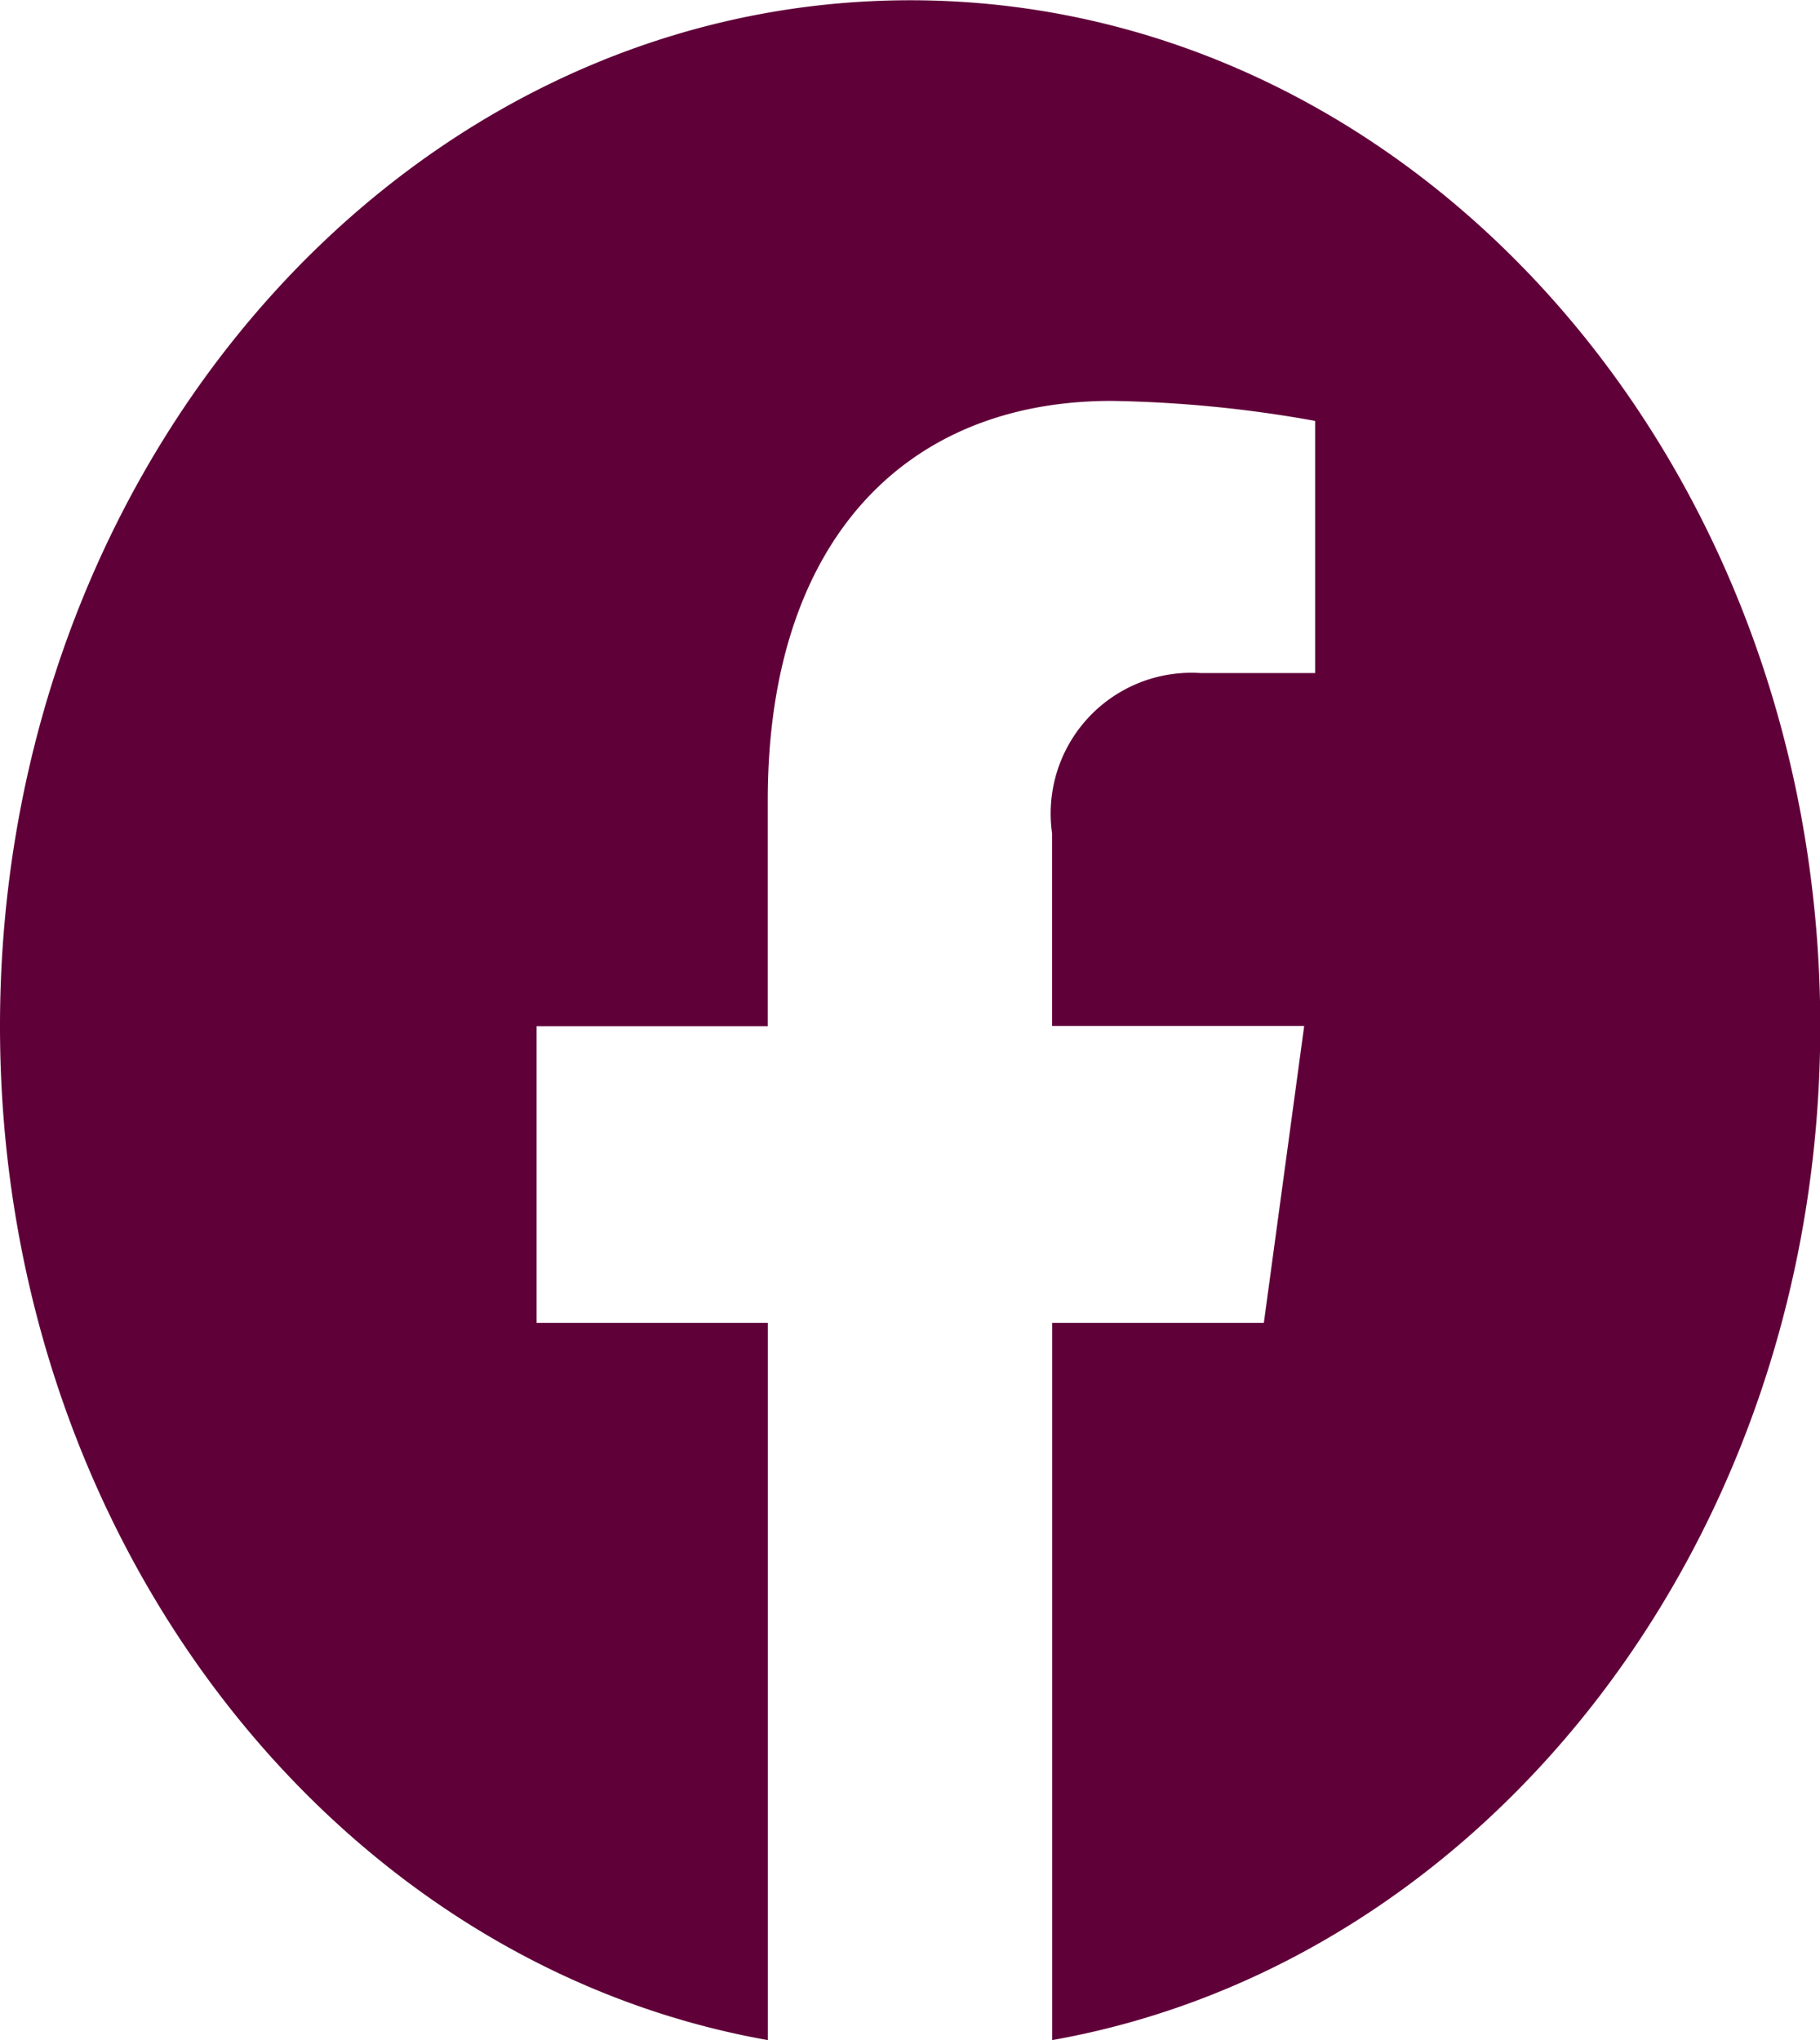 <svg xmlns="http://www.w3.org/2000/svg" width="20.934" height="23.464" viewBox="0 0 20.934 23.464">
  <path id="Icon_awesome-facebook" data-name="Icon awesome-facebook" d="M21.5,12.366c0-6.521-4.685-11.8-10.467-11.8S.563,5.846.563,12.366c0,5.891,3.828,10.775,8.832,11.661V15.778H6.735V12.366H9.394v-2.6c0-2.958,1.562-4.592,3.953-4.592a14.343,14.343,0,0,1,2.343.23v2.9h-1.32a1.619,1.619,0,0,0-1.706,1.843v2.216h2.9L15.1,15.778H12.665v8.249C17.669,23.141,21.5,18.257,21.5,12.366Z" transform="translate(-0.563 -0.563)" fill="#600039"/>
</svg>
